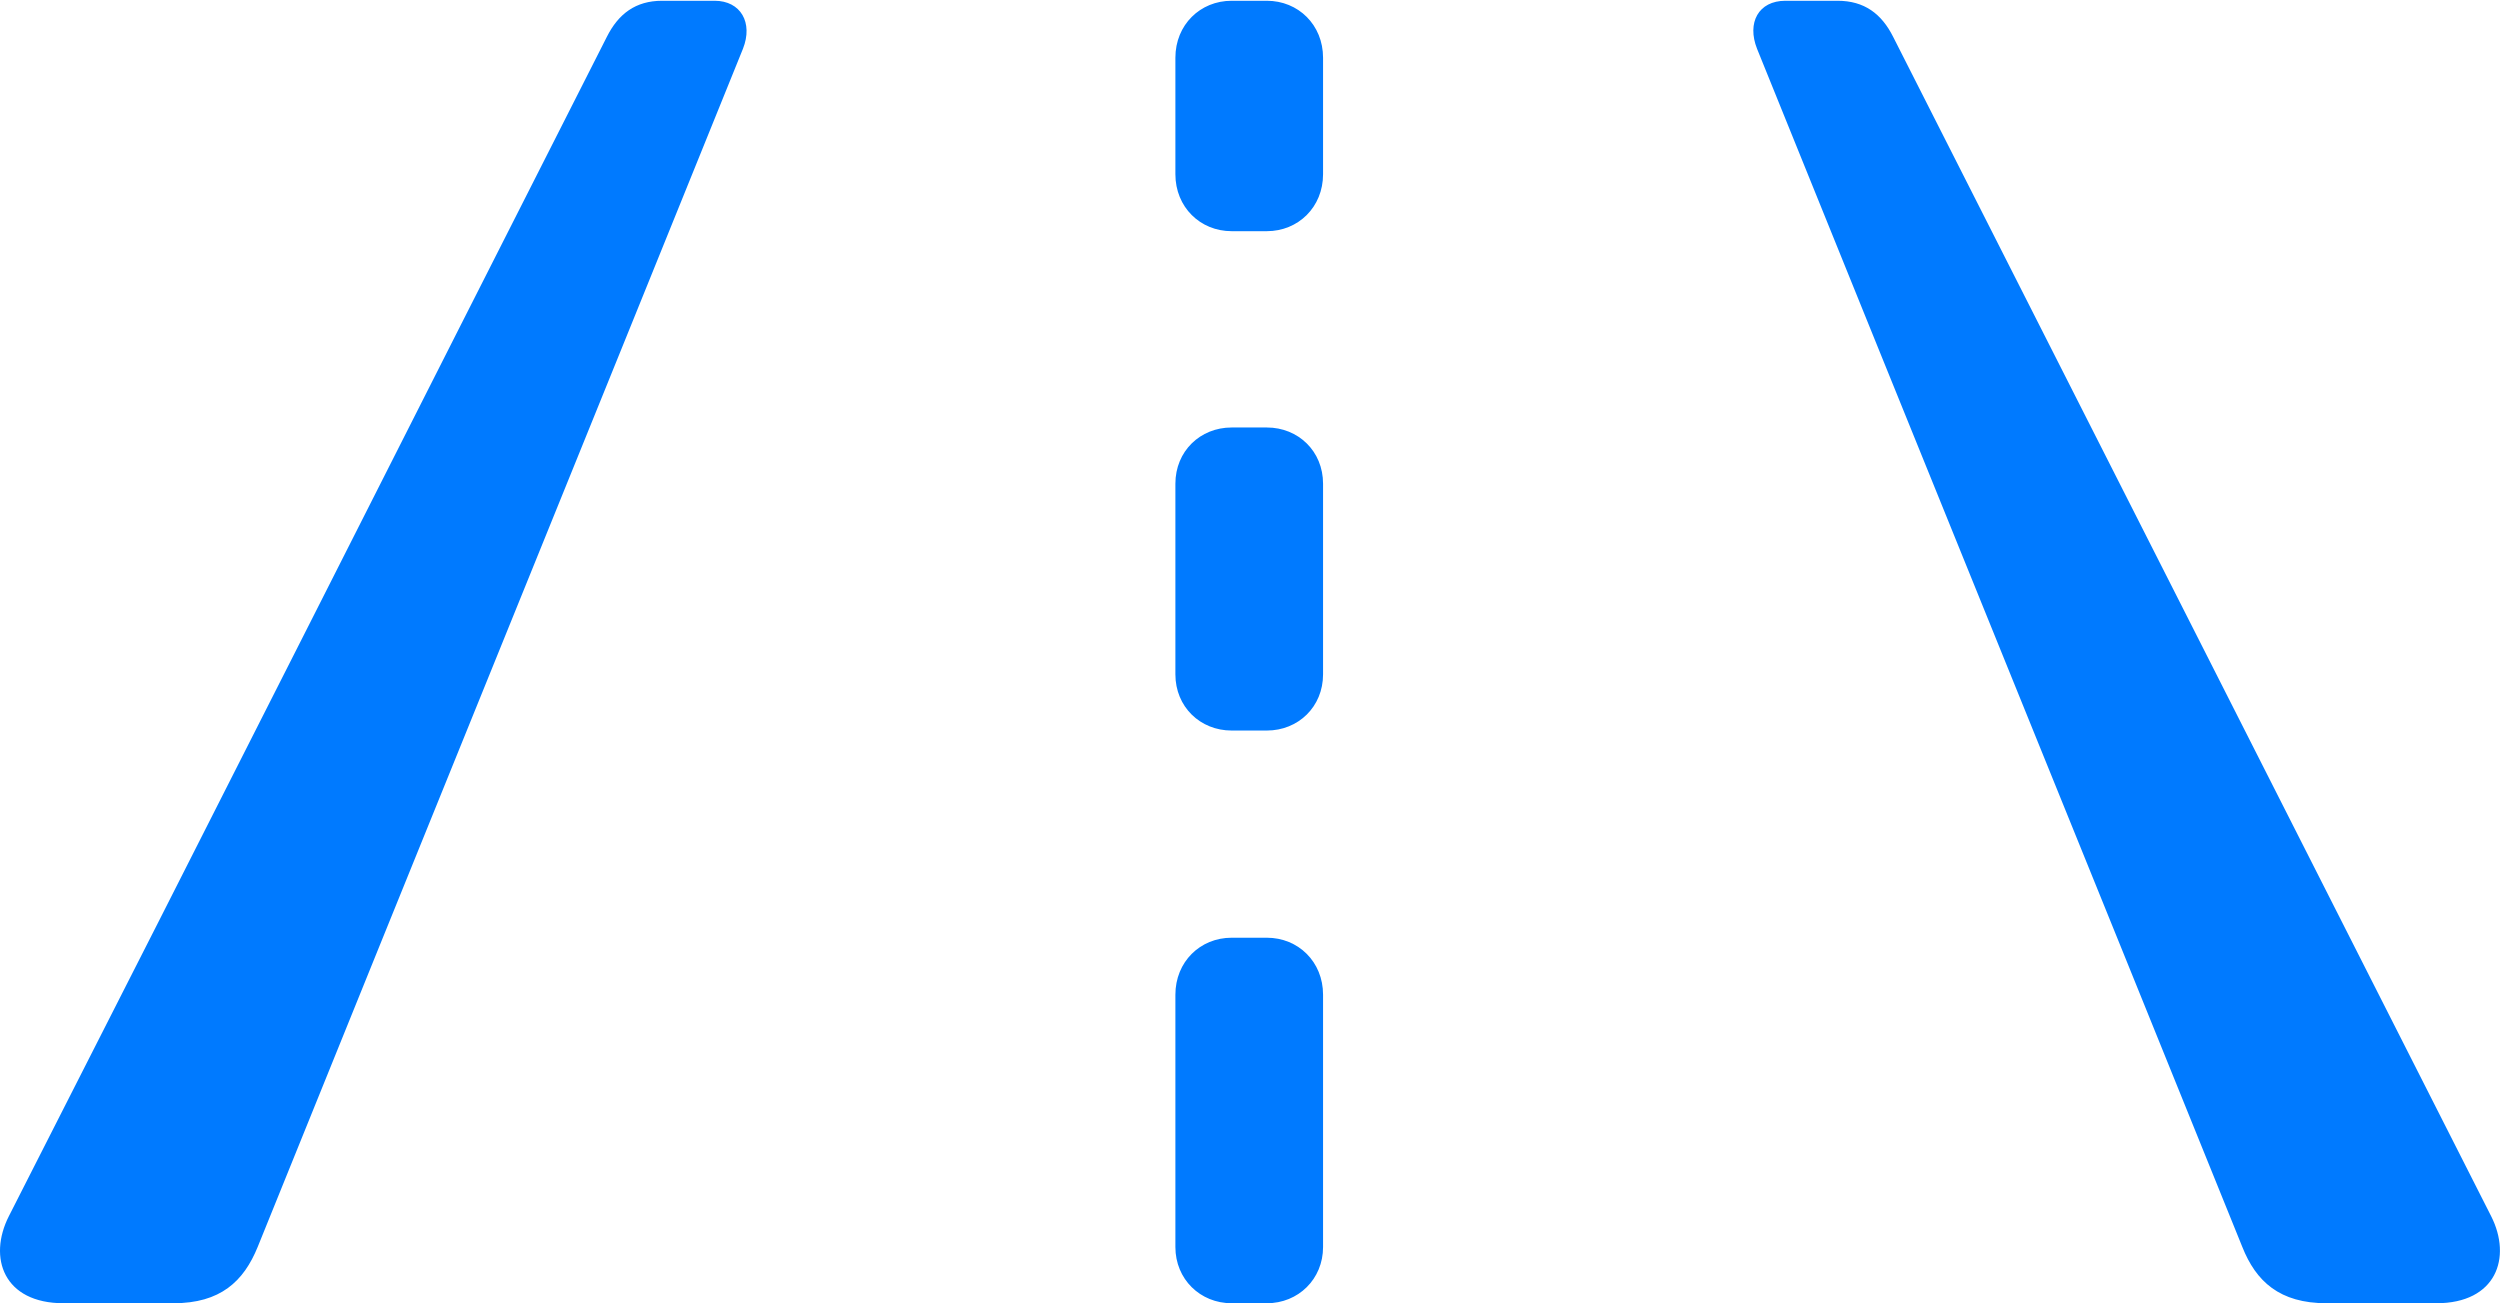 <?xml version="1.0" encoding="UTF-8"?>
<!--Generator: Apple Native CoreSVG 232.5-->
<!DOCTYPE svg
PUBLIC "-//W3C//DTD SVG 1.1//EN"
       "http://www.w3.org/Graphics/SVG/1.1/DTD/svg11.dtd">
<svg version="1.1" xmlns="http://www.w3.org/2000/svg" xmlns:xlink="http://www.w3.org/1999/xlink" width="217.396" height="113.328">
 <g>
  <rect height="113.328" opacity="0" width="217.396" x="0" y="0"/>
  <path d="M5.531 113.328L15.078 113.328C19.164 113.328 21.189 111.432 22.411 108.424C36.444 73.719 50.574 38.946 64.606 4.241C65.505 1.971 64.41 0.067 62.14 0.067L57.572 0.067C55.272 0.067 53.773 1.206 52.769 3.207C35.426 37.38 18.181 71.583 0.771 105.756C-1.058 109.37 0.306 113.328 5.531 113.328ZM202.318 113.328L211.866 113.328C217.06 113.328 218.454 109.37 216.625 105.756C199.283 71.583 181.97 37.38 164.627 3.207C163.623 1.206 162.124 0.067 159.793 0.067L155.256 0.067C152.918 0.067 151.891 1.971 152.79 4.241C166.823 38.946 180.952 73.719 194.985 108.424C196.177 111.432 198.232 113.328 202.318 113.328ZM107.098 20.103L110.163 20.103C112.892 20.103 115.051 18.011 115.051 15.148C115.051 11.787 115.051 8.353 115.051 5.022C115.051 2.159 112.892 0.067 110.163 0.067L107.098 0.067C104.369 0.067 102.21 2.159 102.21 5.022C102.21 8.353 102.21 11.787 102.21 15.148C102.21 18.011 104.369 20.103 107.098 20.103ZM107.098 63.526L110.163 63.526C112.892 63.526 115.051 61.465 115.051 58.639C115.051 53.123 115.051 47.577 115.051 42.062C115.051 39.235 112.892 37.174 110.163 37.174L107.098 37.174C104.369 37.174 102.21 39.235 102.21 42.062C102.21 47.577 102.21 53.123 102.21 58.639C102.21 61.465 104.369 63.526 107.098 63.526ZM107.098 113.328L110.163 113.328C112.892 113.328 115.051 111.236 115.051 108.44C115.051 101.116 115.051 93.822 115.051 86.498C115.051 83.635 112.892 81.543 110.163 81.543L107.098 81.543C104.369 81.543 102.21 83.635 102.21 86.498C102.21 93.822 102.21 101.116 102.21 108.44C102.21 111.236 104.369 113.328 107.098 113.328Z" fill="#007aff"/>
 </g>
</svg>

